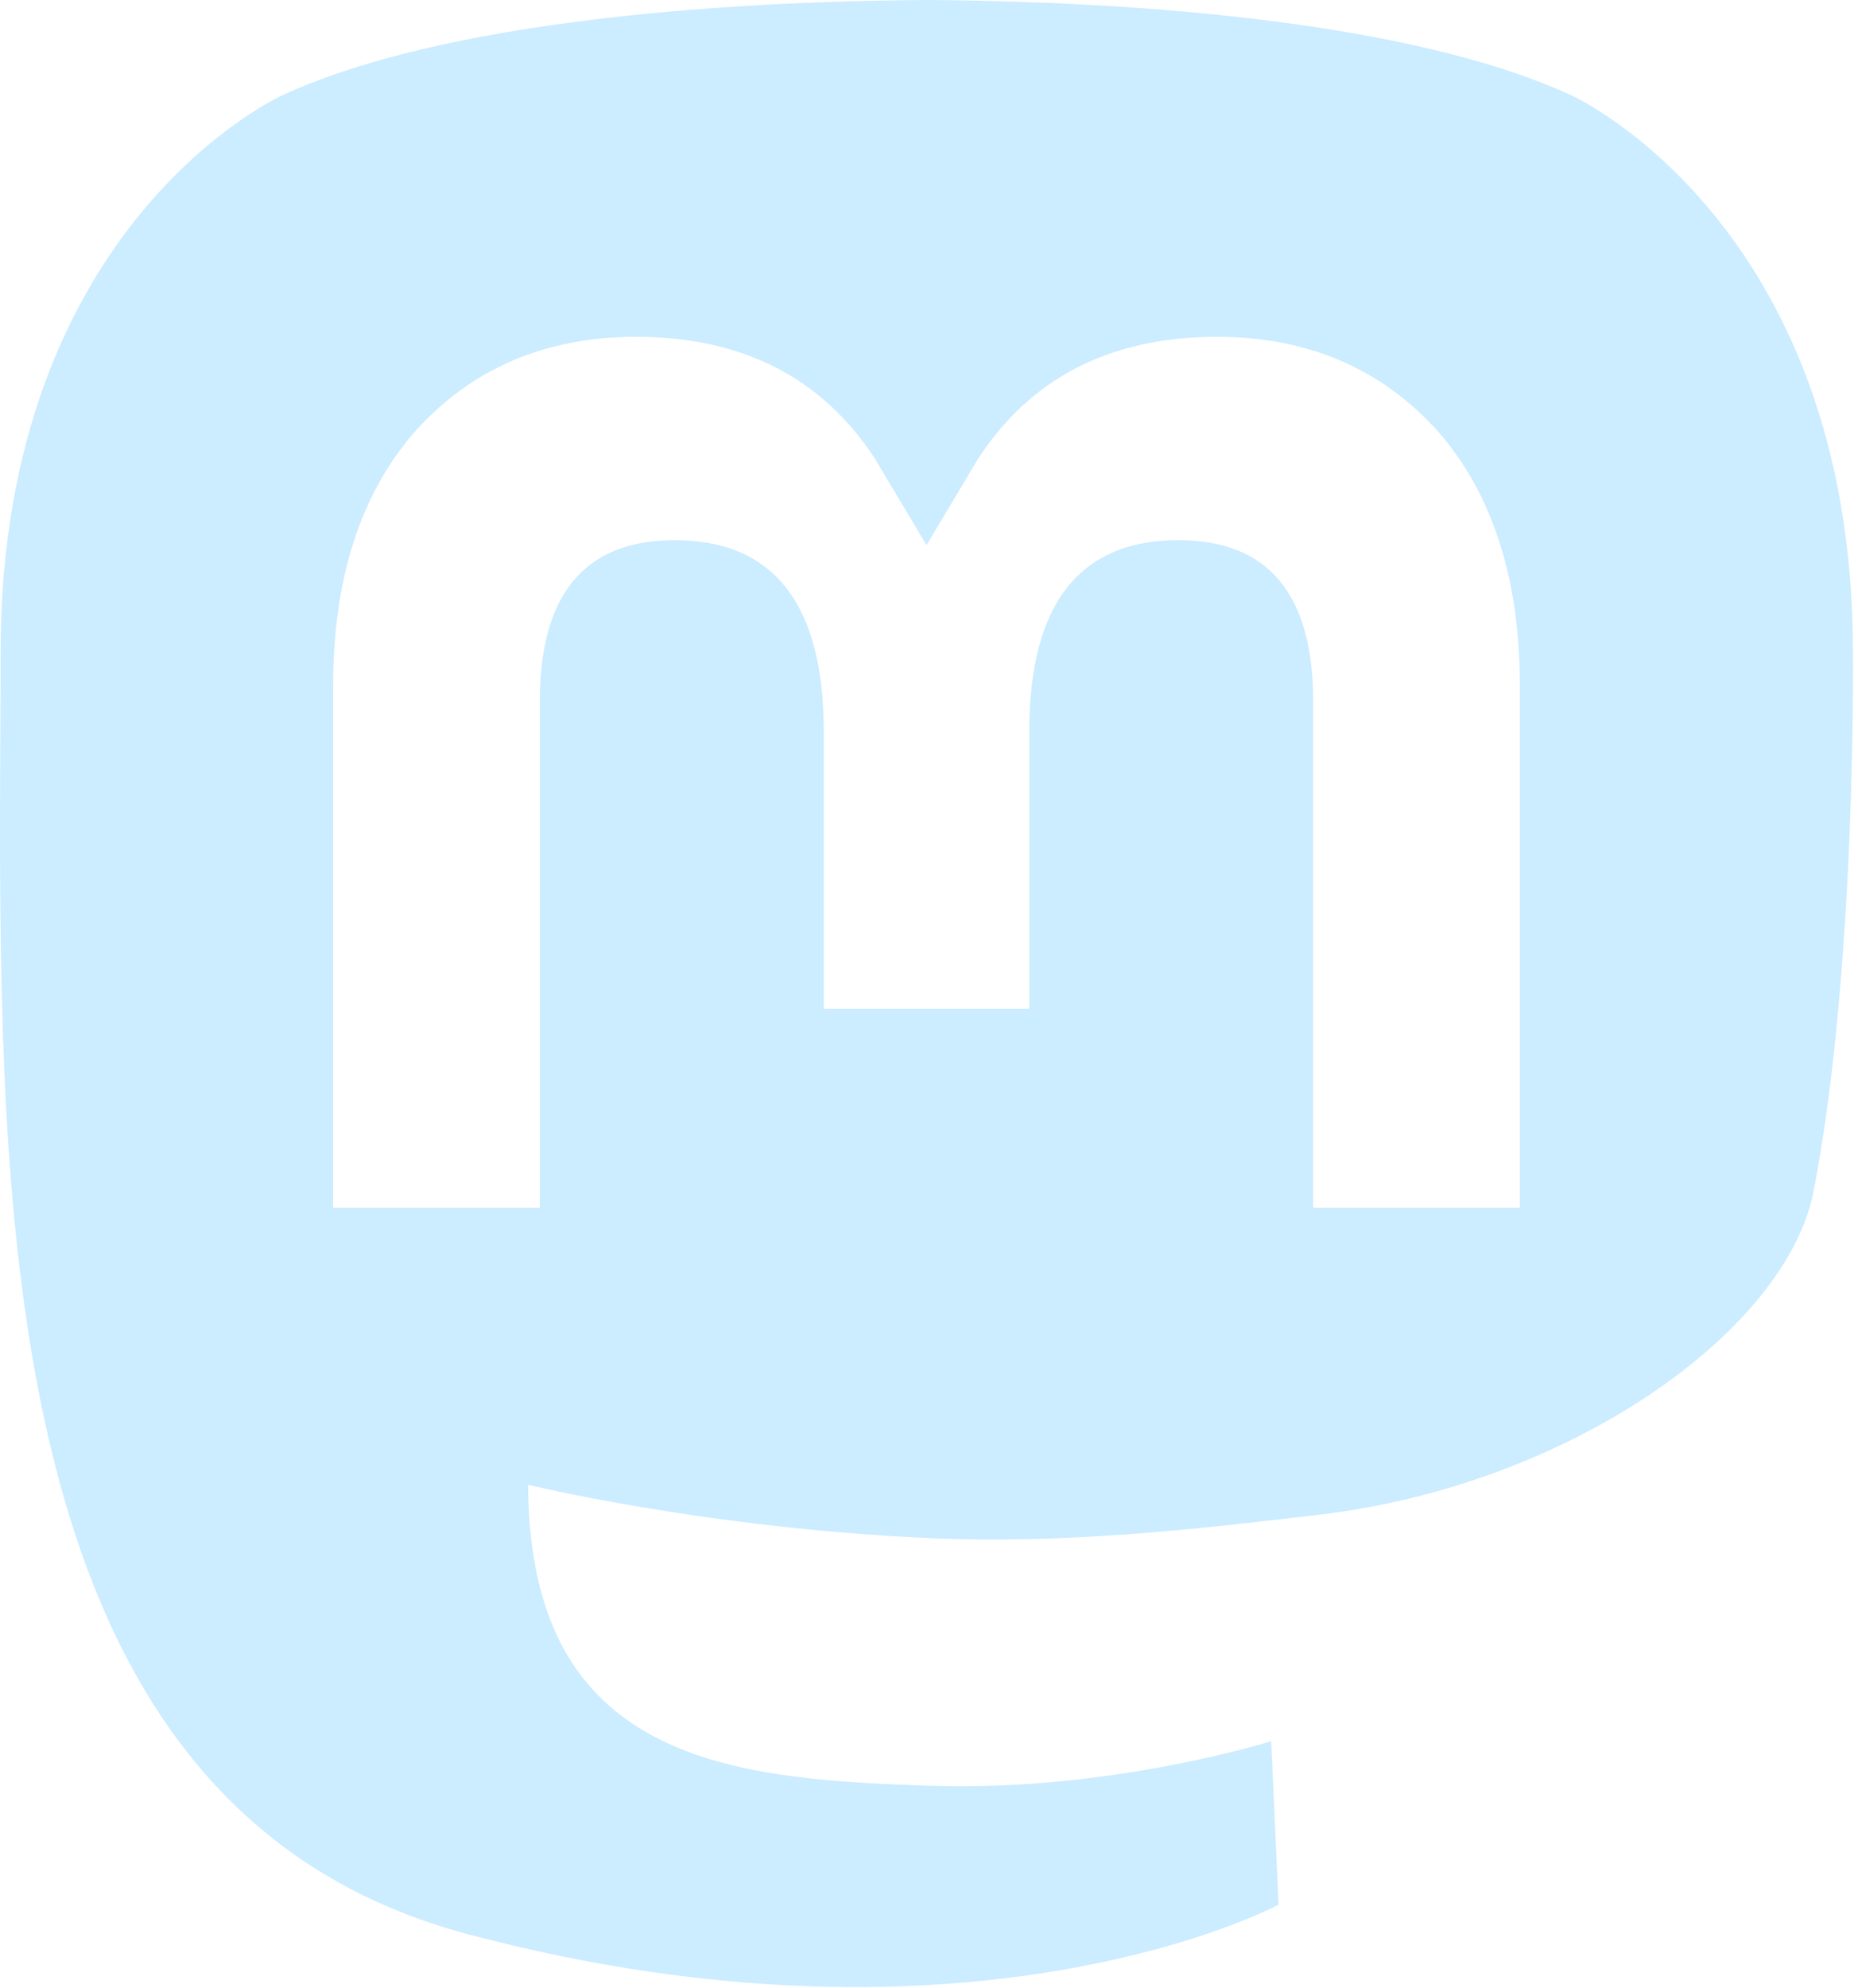 <?xml version="1.0" encoding="UTF-8" standalone="no"?>
<svg
   xmlns:dc="http://purl.org/dc/elements/1.1/"
   xmlns:cc="http://creativecommons.org/ns#"
   xmlns:rdf="http://www.w3.org/1999/02/22-rdf-syntax-ns#"
   xmlns:svg="http://www.w3.org/2000/svg"
   xmlns="http://www.w3.org/2000/svg"
   xmlns:sodipodi="http://sodipodi.sourceforge.net/DTD/sodipodi-0.dtd"
   xmlns:inkscape="http://www.inkscape.org/namespaces/inkscape"
   width="61.077mm"
   height="65.478mm"
   viewBox="0 0 216.414 232.01"
   version="1.1"
   id="svg6"
   sodipodi:docname="mastodon.svg"
   inkscape:version="1.0.1 (3bc2e813f5, 2020-09-07)">
  <defs
     id="defs10" />
  <sodipodi:namedview
     pagecolor="#000000"
     bordercolor="#666666"
     borderopacity="1"
     objecttolerance="10"
     gridtolerance="10"
     guidetolerance="10"
     inkscape:pageopacity="0"
     inkscape:pageshadow="2"
     inkscape:window-width="2560"
     inkscape:window-height="1406"
     id="namedview8"
     showgrid="false"
     inkscape:zoom="2.1515181"
     inkscape:cx="169.08597"
     inkscape:cy="154.03225"
     inkscape:window-x="2869"
     inkscape:window-y="-11"
     inkscape:window-maximized="1"
     inkscape:current-layer="svg6" />
  <path
     id="path2"
     style="stroke-width:1.067;fill:#bfe7ff;fill-opacity:0.8"
     d="M 115.057 0 C 83.418 0.259 52.984 3.685 35.248 11.83 C 35.248 11.83 0.072 27.565 0.072 81.25 C 0.072 93.543 -0.167 108.242 0.223 123.83 C 1.5 176.331 9.847 228.074 58.389 240.922 C 80.77 246.846 99.987 248.087 115.463 247.236 C 143.528 245.68 159.283 237.221 159.283 237.221 L 158.357 216.857 C 158.357 216.857 138.301 223.181 115.777 222.41 C 93.461 221.645 69.902 220.004 66.293 192.605 C 65.96 190.199 65.793 187.625 65.793 184.922 C 65.793 184.922 87.7 190.277 115.463 191.549 C 132.439 192.327 148.358 190.554 164.527 188.625 C 195.535 184.922 222.534 165.817 225.928 148.359 C 231.274 120.859 230.834 81.25 230.834 81.25 C 230.834 27.565 195.66 11.83 195.66 11.83 C 177.925 3.685 147.473 0.259 115.834 0 L 115.057 0 z M 79.25 41.947 C 92.429 41.947 102.407 47.013 109.006 57.145 L 115.422 67.898 L 121.838 57.145 C 128.435 47.013 138.414 41.947 151.594 41.947 C 162.983 41.947 172.16 45.951 179.168 53.762 C 185.961 61.572 189.344 72.131 189.344 85.416 L 189.344 150.42 L 163.59 150.42 L 163.59 87.326 C 163.59 74.026 157.994 67.275 146.801 67.275 C 134.425 67.275 128.223 75.283 128.223 91.117 L 128.223 125.652 L 102.621 125.652 L 102.621 91.117 C 102.621 75.283 96.417 67.275 84.041 67.275 C 72.848 67.275 67.252 74.026 67.252 87.326 L 67.252 150.42 L 41.498 150.42 L 41.498 85.416 C 41.498 72.131 44.881 61.572 51.676 53.762 C 58.682 45.951 67.859 41.947 79.25 41.947 z "
     transform="scale(0.937)" />
</svg>
